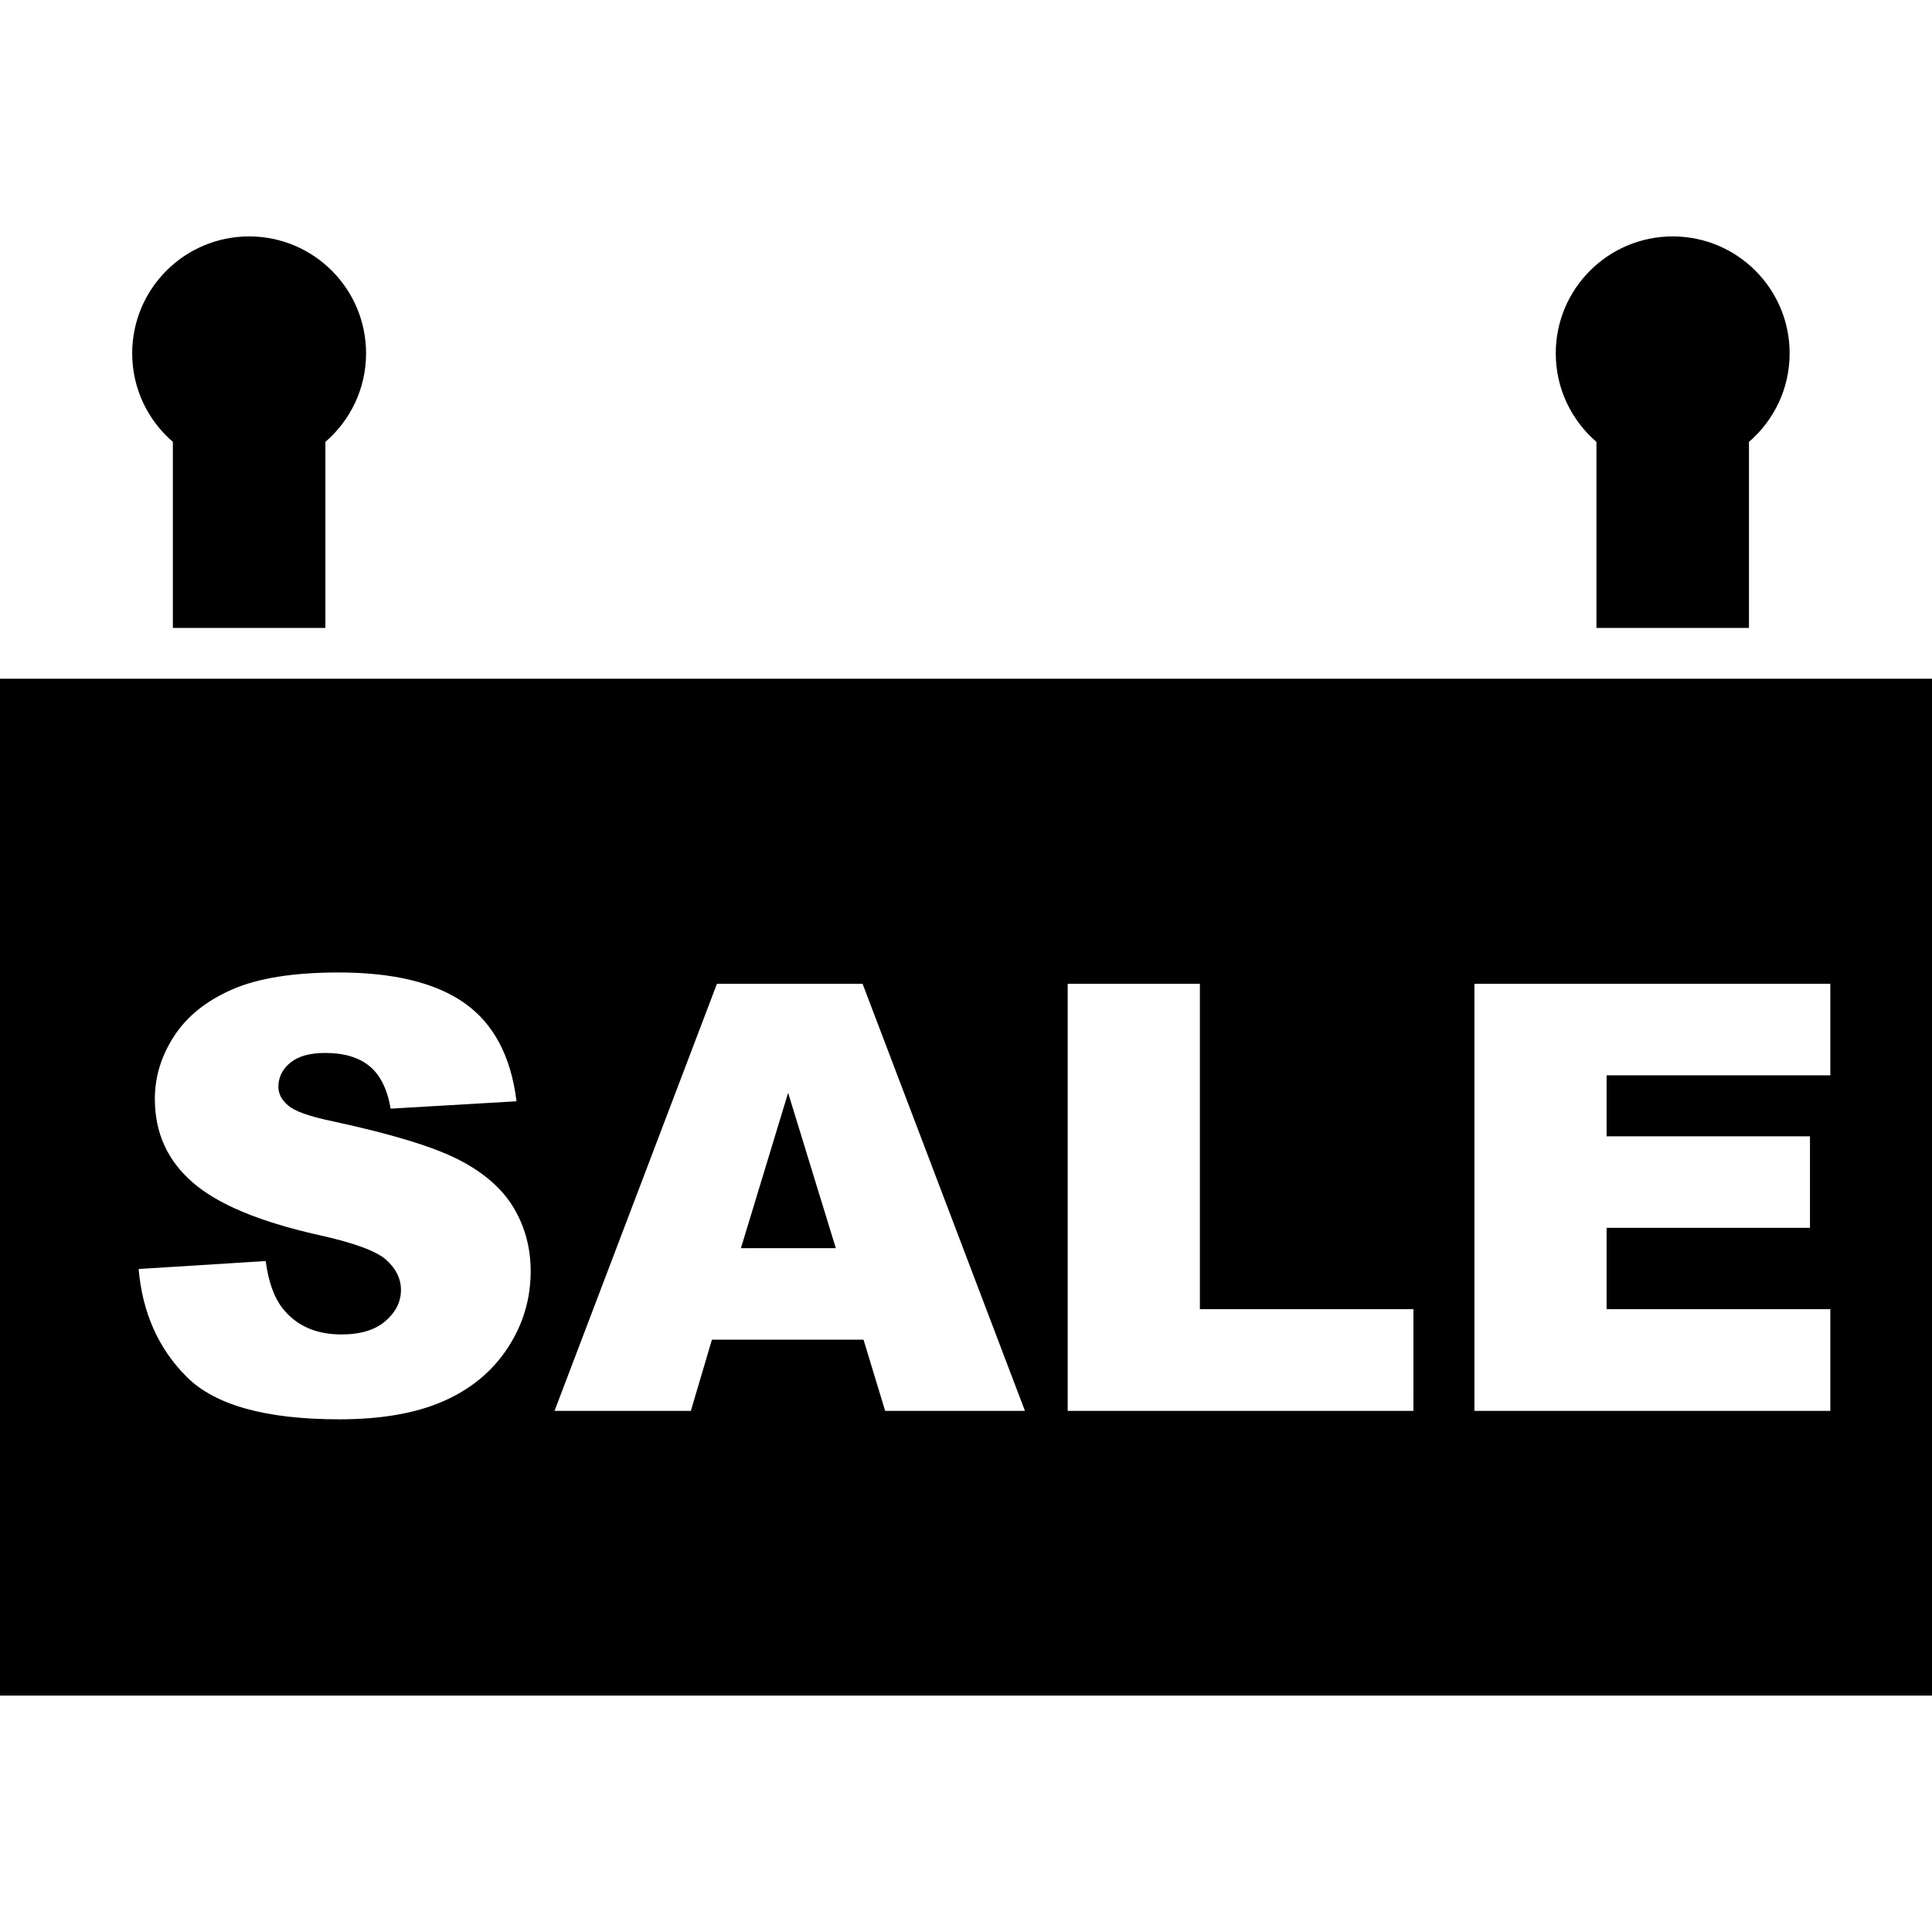 <?xml version="1.0" encoding="iso-8859-1"?>
<!-- Generator: Adobe Illustrator 16.0.0, SVG Export Plug-In . SVG Version: 6.00 Build 0)  -->
<!DOCTYPE svg PUBLIC "-//W3C//DTD SVG 1.1//EN" "http://www.w3.org/Graphics/SVG/1.1/DTD/svg11.dtd">
<svg version="1.1" id="Capa_1" xmlns="http://www.w3.org/2000/svg" xmlns:xlink="http://www.w3.org/1999/xlink" x="0px" y="0px"
	 width="491px" height="491px" viewBox="0 0 491 491" style="enable-background:new 0 0 491 491;" xml:space="preserve">
<g>
	<g>
		<path d="M82.695,159.575V112.3c6.321-5.45,10.337-13.498,10.337-22.499c0-16.412-13.306-29.718-29.719-29.718
			c-16.412,0-29.718,13.306-29.718,29.718c0,9.001,4.016,17.048,10.337,22.499v47.275H82.695z"/>
		<path d="M444.484,159.575V112.3c6.32-5.45,10.337-13.498,10.337-22.499c0-16.412-13.307-29.718-29.72-29.718
			c-16.412,0-29.719,13.306-29.719,29.718c0,9.001,4.017,17.048,10.337,22.499v47.275H444.484z"/>
		<polygon points="188.296,317.212 212.417,317.212 200.294,277.735 		"/>
		<path d="M405.721,172.496H82.695H43.932H0v258.421h491V172.496h-46.516H405.721z M129.019,342.578
			c-3.895,5.944-9.339,10.45-16.329,13.521c-6.991,3.069-15.805,4.607-26.442,4.607c-18.676,0-31.61-3.596-38.802-10.787
			c-7.192-7.191-11.262-16.329-12.21-27.415l32.285-2.021c0.701,5.242,2.122,9.238,4.27,11.984c3.496,4.445,8.489,6.668,14.98,6.668
			c4.843,0,8.577-1.138,11.197-3.408c2.621-2.271,3.934-4.908,3.934-7.902c0-2.846-1.249-5.395-3.745-7.643
			c-2.497-2.248-8.291-4.369-17.379-6.367c-14.882-3.347-25.494-7.791-31.835-13.334c-6.393-5.543-9.588-12.608-9.588-21.198
			c0-5.644,1.636-10.976,4.908-15.993c3.271-5.02,8.189-8.966,14.756-11.836c6.566-2.871,15.567-4.309,27.005-4.309
			c14.032,0,24.73,2.609,32.098,7.828c7.365,5.219,11.748,13.521,13.146,24.905l-31.985,1.874c-0.85-4.943-2.633-8.538-5.357-10.786
			c-2.721-2.248-6.479-3.371-11.272-3.371c-3.946,0-6.915,0.839-8.913,2.511c-1.998,1.672-2.995,3.709-2.995,6.106
			c0,1.746,0.824,3.32,2.473,4.718c1.597,1.448,5.393,2.797,11.386,4.045c14.831,3.196,25.457,6.43,31.874,9.701
			s11.086,7.329,14.006,12.172c2.92,4.846,4.383,10.262,4.383,16.256C134.862,330.144,132.914,336.638,129.019,342.578z
			 M224.951,358.56l-5.494-18.09h-38.528l-5.357,18.09H140.93l41.275-108.537h37.014L260.48,358.56H224.951z M359.205,358.56
			h-87.863V250.022h33.595v82.693h54.27L359.205,358.56L359.205,358.56z M465.158,250.022v23.258h-56.854v15.505h51.685v23.258
			h-51.685v20.674h56.854v25.843h-90.447V250.022H465.158z"/>
	</g>
</g>
<g>
</g>
<g>
</g>
<g>
</g>
<g>
</g>
<g>
</g>
<g>
</g>
<g>
</g>
<g>
</g>
<g>
</g>
<g>
</g>
<g>
</g>
<g>
</g>
<g>
</g>
<g>
</g>
<g>
</g>
</svg>
